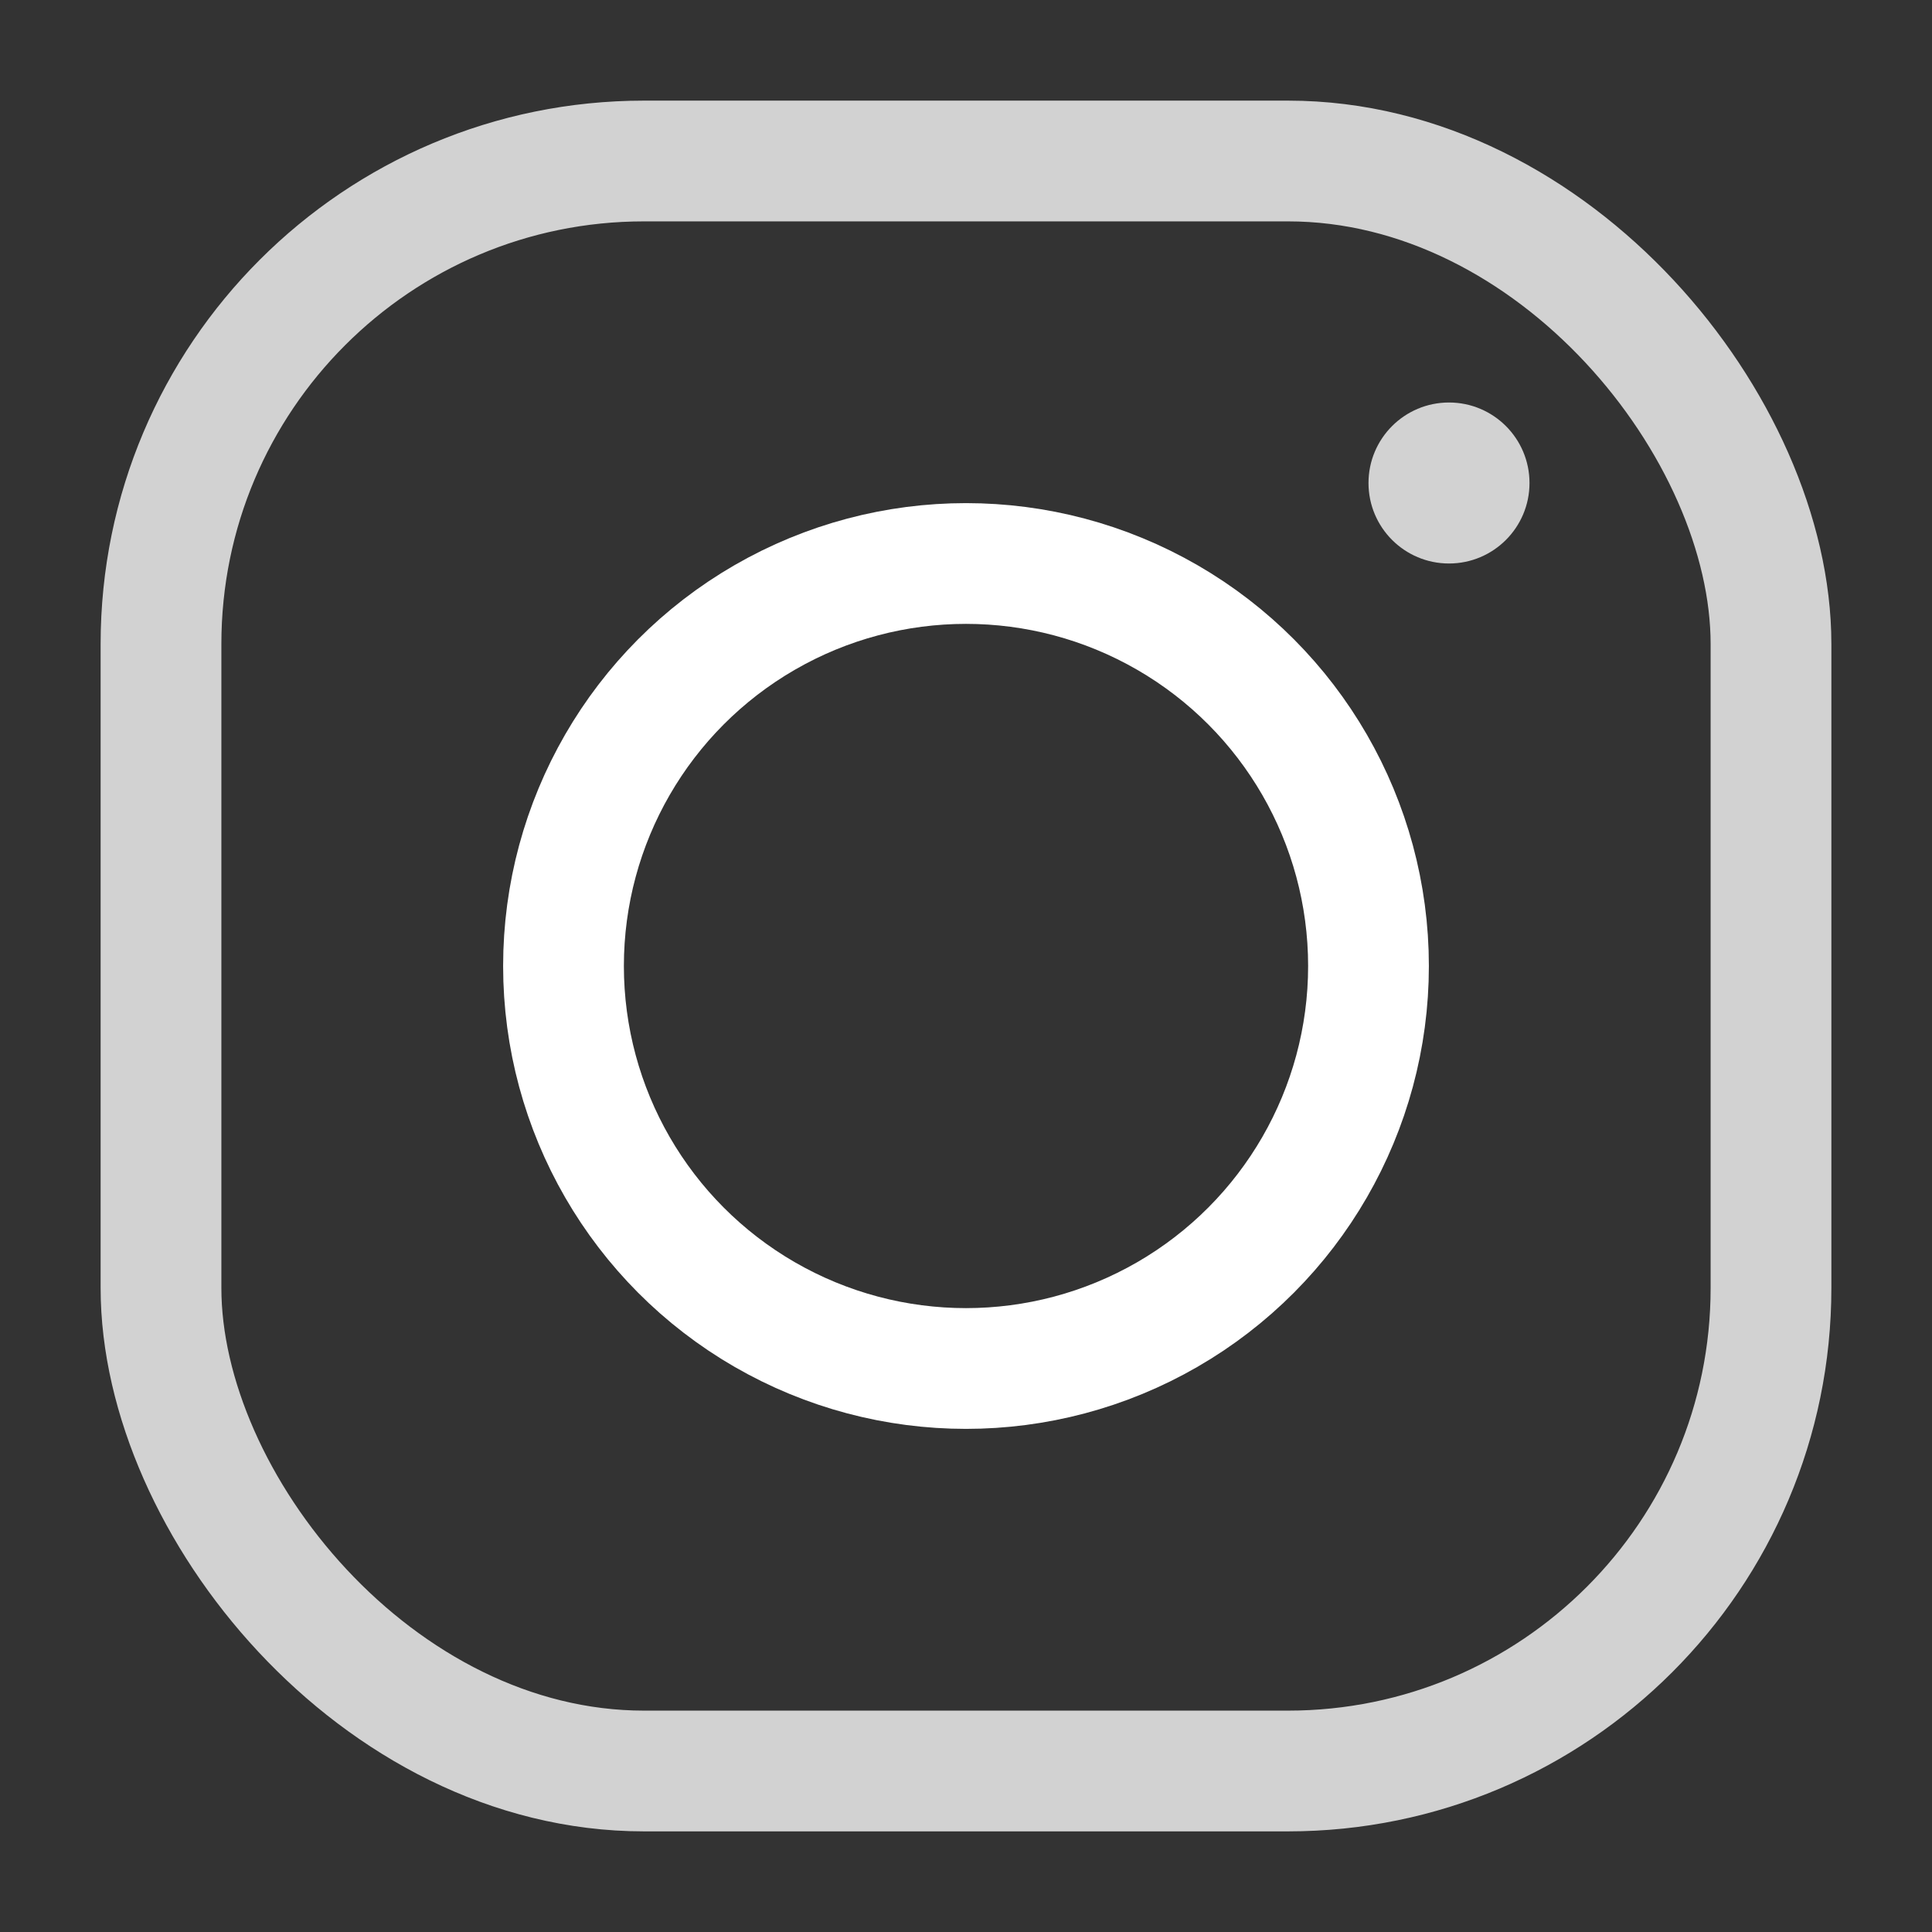 <svg viewBox="0 0 24 24" xmlns="http://www.w3.org/2000/svg">
  <rect x="0" y="0" width="24" height="24" fill="#333333" stroke="none"/>
  <!-- Simple outer square with rounded corners -->
  <rect x="2" y="2" width="20" height="20" rx="6" fill="none" stroke="#d2d2d2" stroke-width="1.5"/>
  
  <!-- Circle in the center -->
  <circle cx="12" cy="12" r="5" fill="none" stroke="#fff" stroke-width="1.5"/>
  
  <!-- Small dot for camera lens -->
  <circle cx="18" cy="6" r="1" fill="#d2d2d2"/>
</svg>